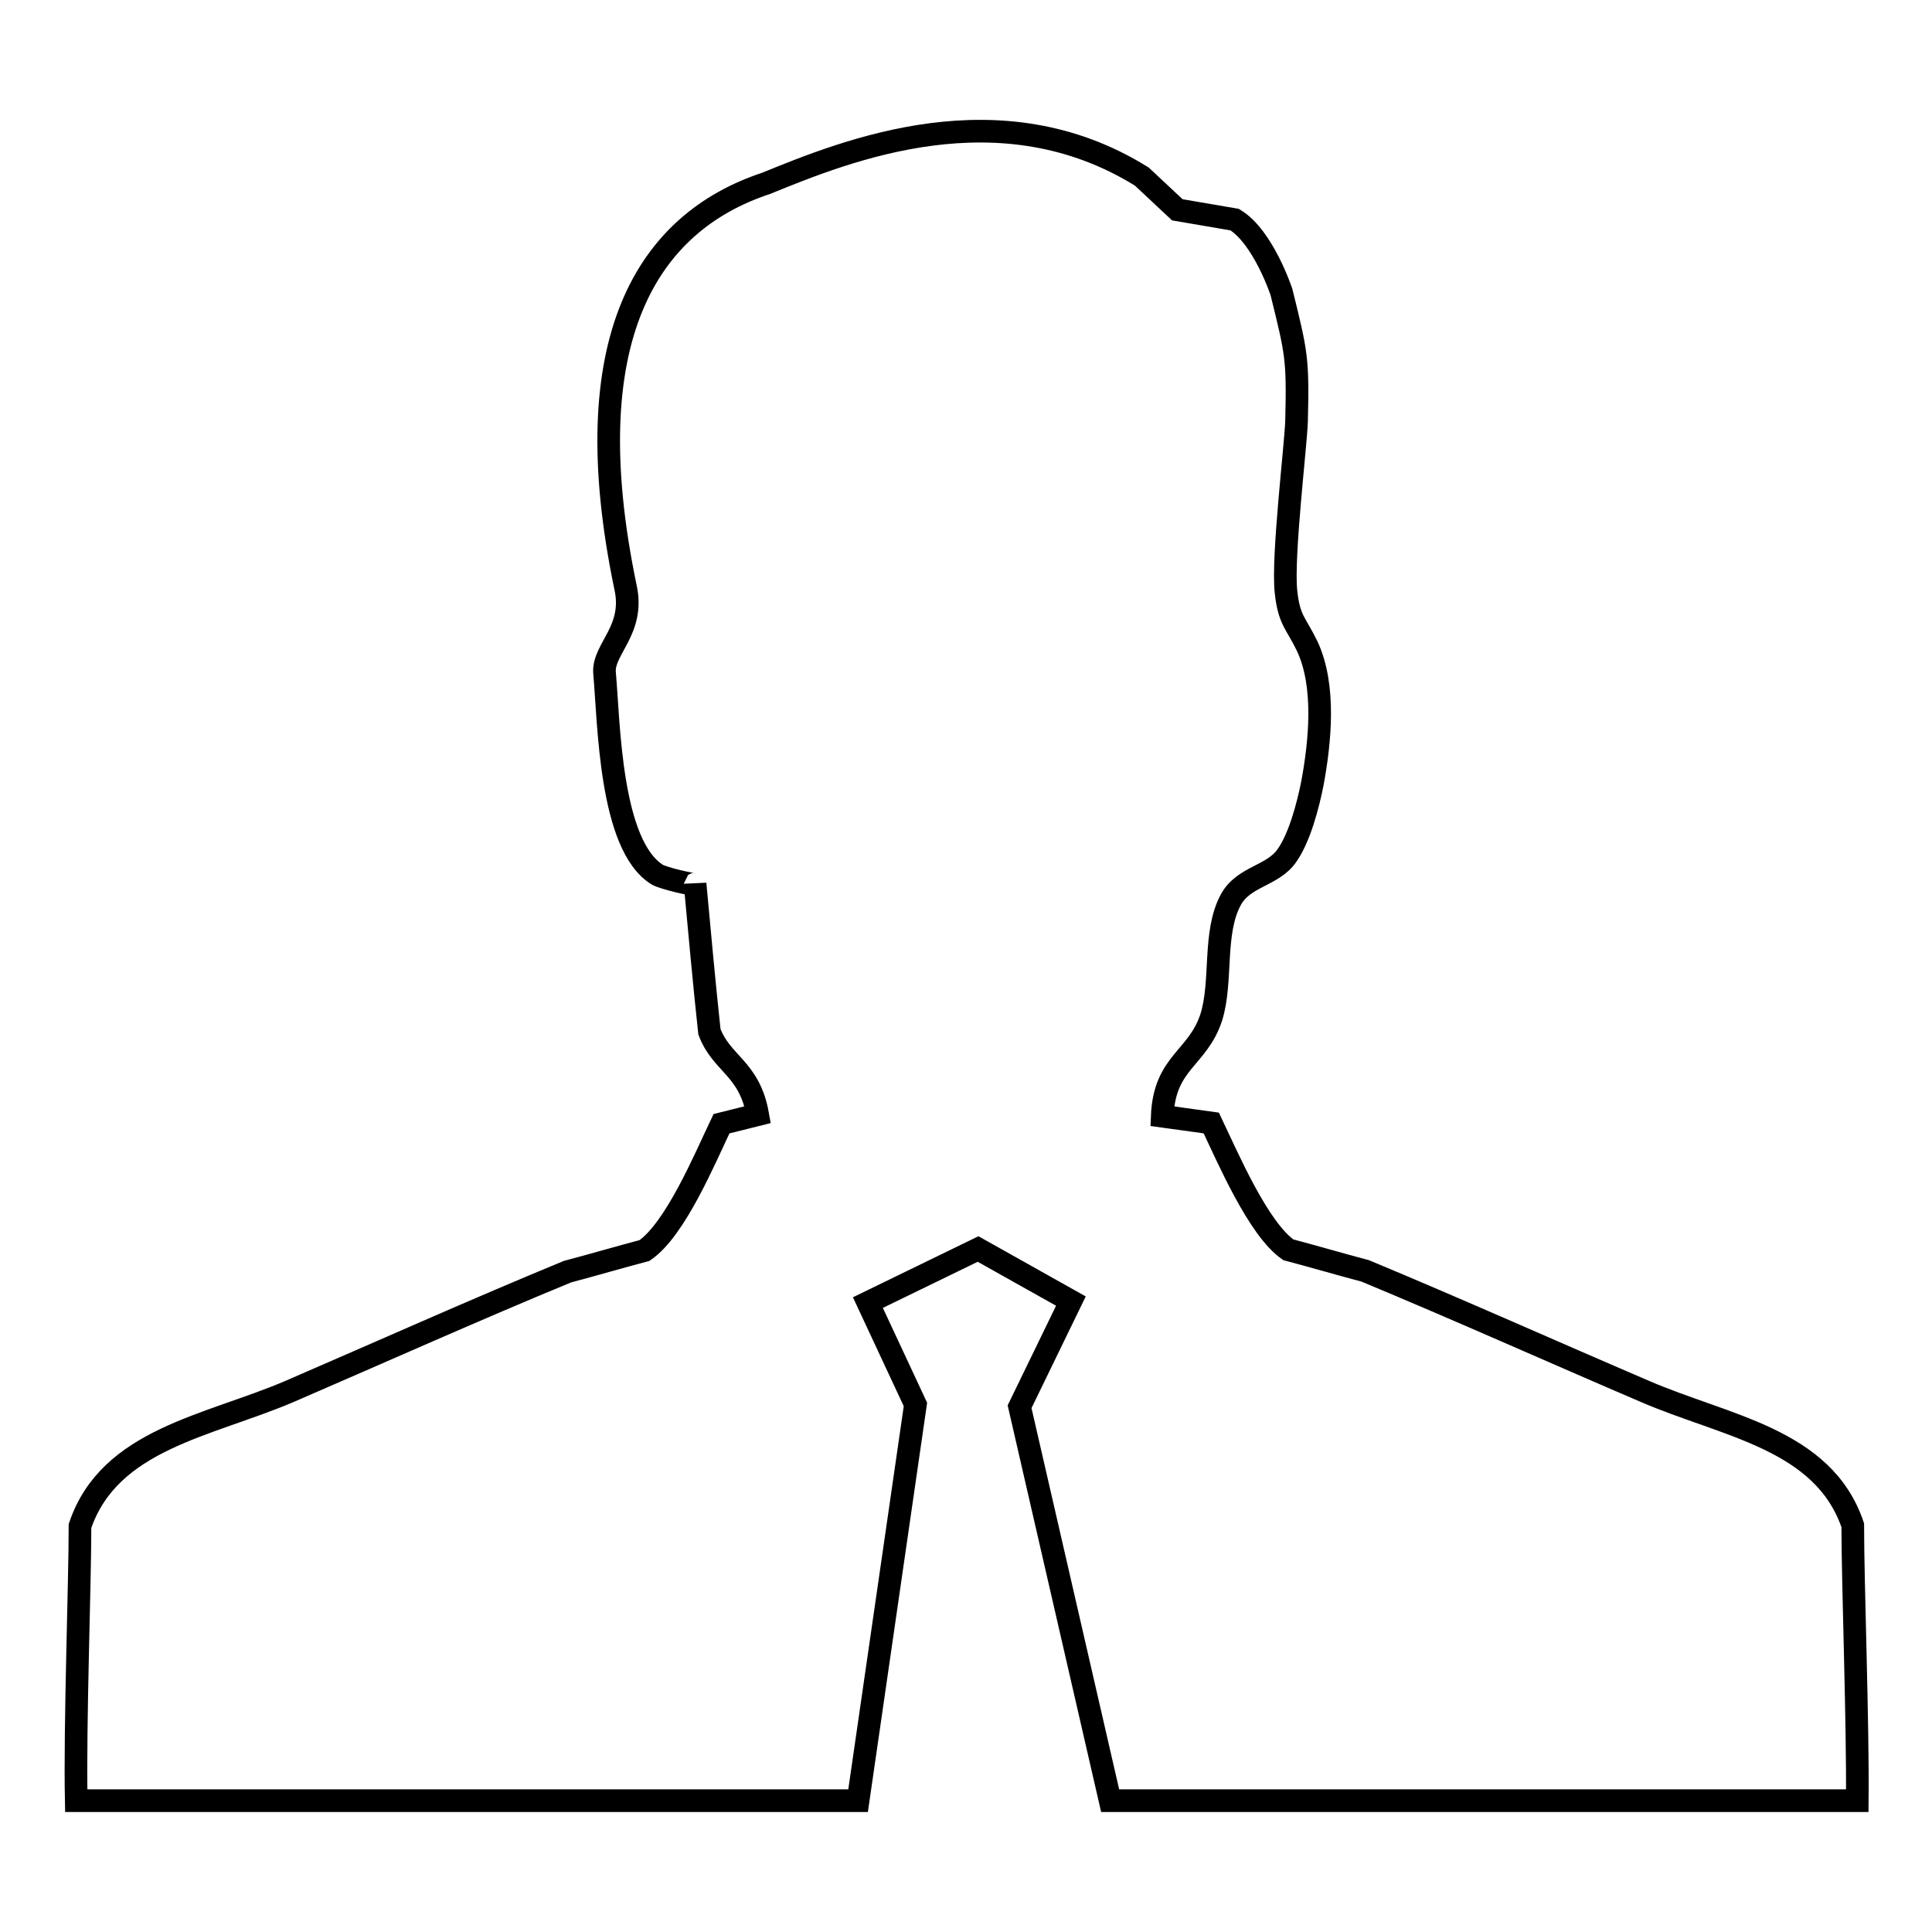 <?xml version="1.0" encoding="utf-8"?>
<!-- Svg Vector Icons : http://www.onlinewebfonts.com/icon -->
<!DOCTYPE svg PUBLIC "-//W3C//DTD SVG 1.1//EN" "http://www.w3.org/Graphics/SVG/1.1/DTD/svg11.dtd">
<svg version="1.1" xmlns="http://www.w3.org/2000/svg" xmlns:xlink="http://www.w3.org/1999/xlink" x="0px" y="0px" viewBox="0 0 256 256" enable-background="new 0 0 256 256" xml:space="preserve">
<g><g><path stroke-width="3" fill-opacity="0" stroke="#000000"  d="M245.5,202.1c-3.9-11.5-16.9-13.1-27.7-17.8c-11.9-5.1-25.1-11-36.9-15.9c-3.4-0.9-6.8-1.9-10.2-2.8c-4-2.8-8-12.2-10.2-16.8c-2.1-0.3-4.3-0.6-6.5-0.9c0.3-7.2,4.7-7.6,6.5-13.1c1.5-4.8,0.2-11.2,2.6-15.6c1.7-3.1,5.5-3.1,7.4-5.8c1.7-2.4,2.8-6.6,3.4-9.6c1-5.4,1.8-12.9-0.7-18.2c-1.5-3.1-2.4-3.4-2.8-7.2c-0.5-4.6,1.3-19.4,1.4-22.6c0.2-8.3,0-9-2-17.1c0,0-2.4-7.3-6.2-9.6l-7.6-1.3l-4.7-4.4c-18.8-11.7-39-3.5-49.8,0.9C85.8,29.5,76,44.9,82.9,77.9c1.2,5.6-3,8.1-2.8,11.2c0.6,6.7,0.7,22.9,7,26.8c0.6,0.4,5,1.5,5,1.2c0.6,6.5,1.2,13.1,1.9,19.6c1.6,4.3,5.3,4.8,6.4,11l-4.8,1.2c-2.2,4.6-6.1,14-10.2,16.8c-3.4,0.9-6.8,1.9-10.2,2.8c-11.9,4.9-25.1,10.8-36.9,15.9c-10.8,4.6-23.8,6.3-27.7,17.8c0,7.8-0.7,26.2-0.5,36.4h103.6l7.6-52.5l-6.3-13.5l14.6-7.1l12.3,6.9l-6.8,14l12,52.2h99C246.2,228.3,245.5,209.9,245.5,202.1z"/></g></g>
</svg>